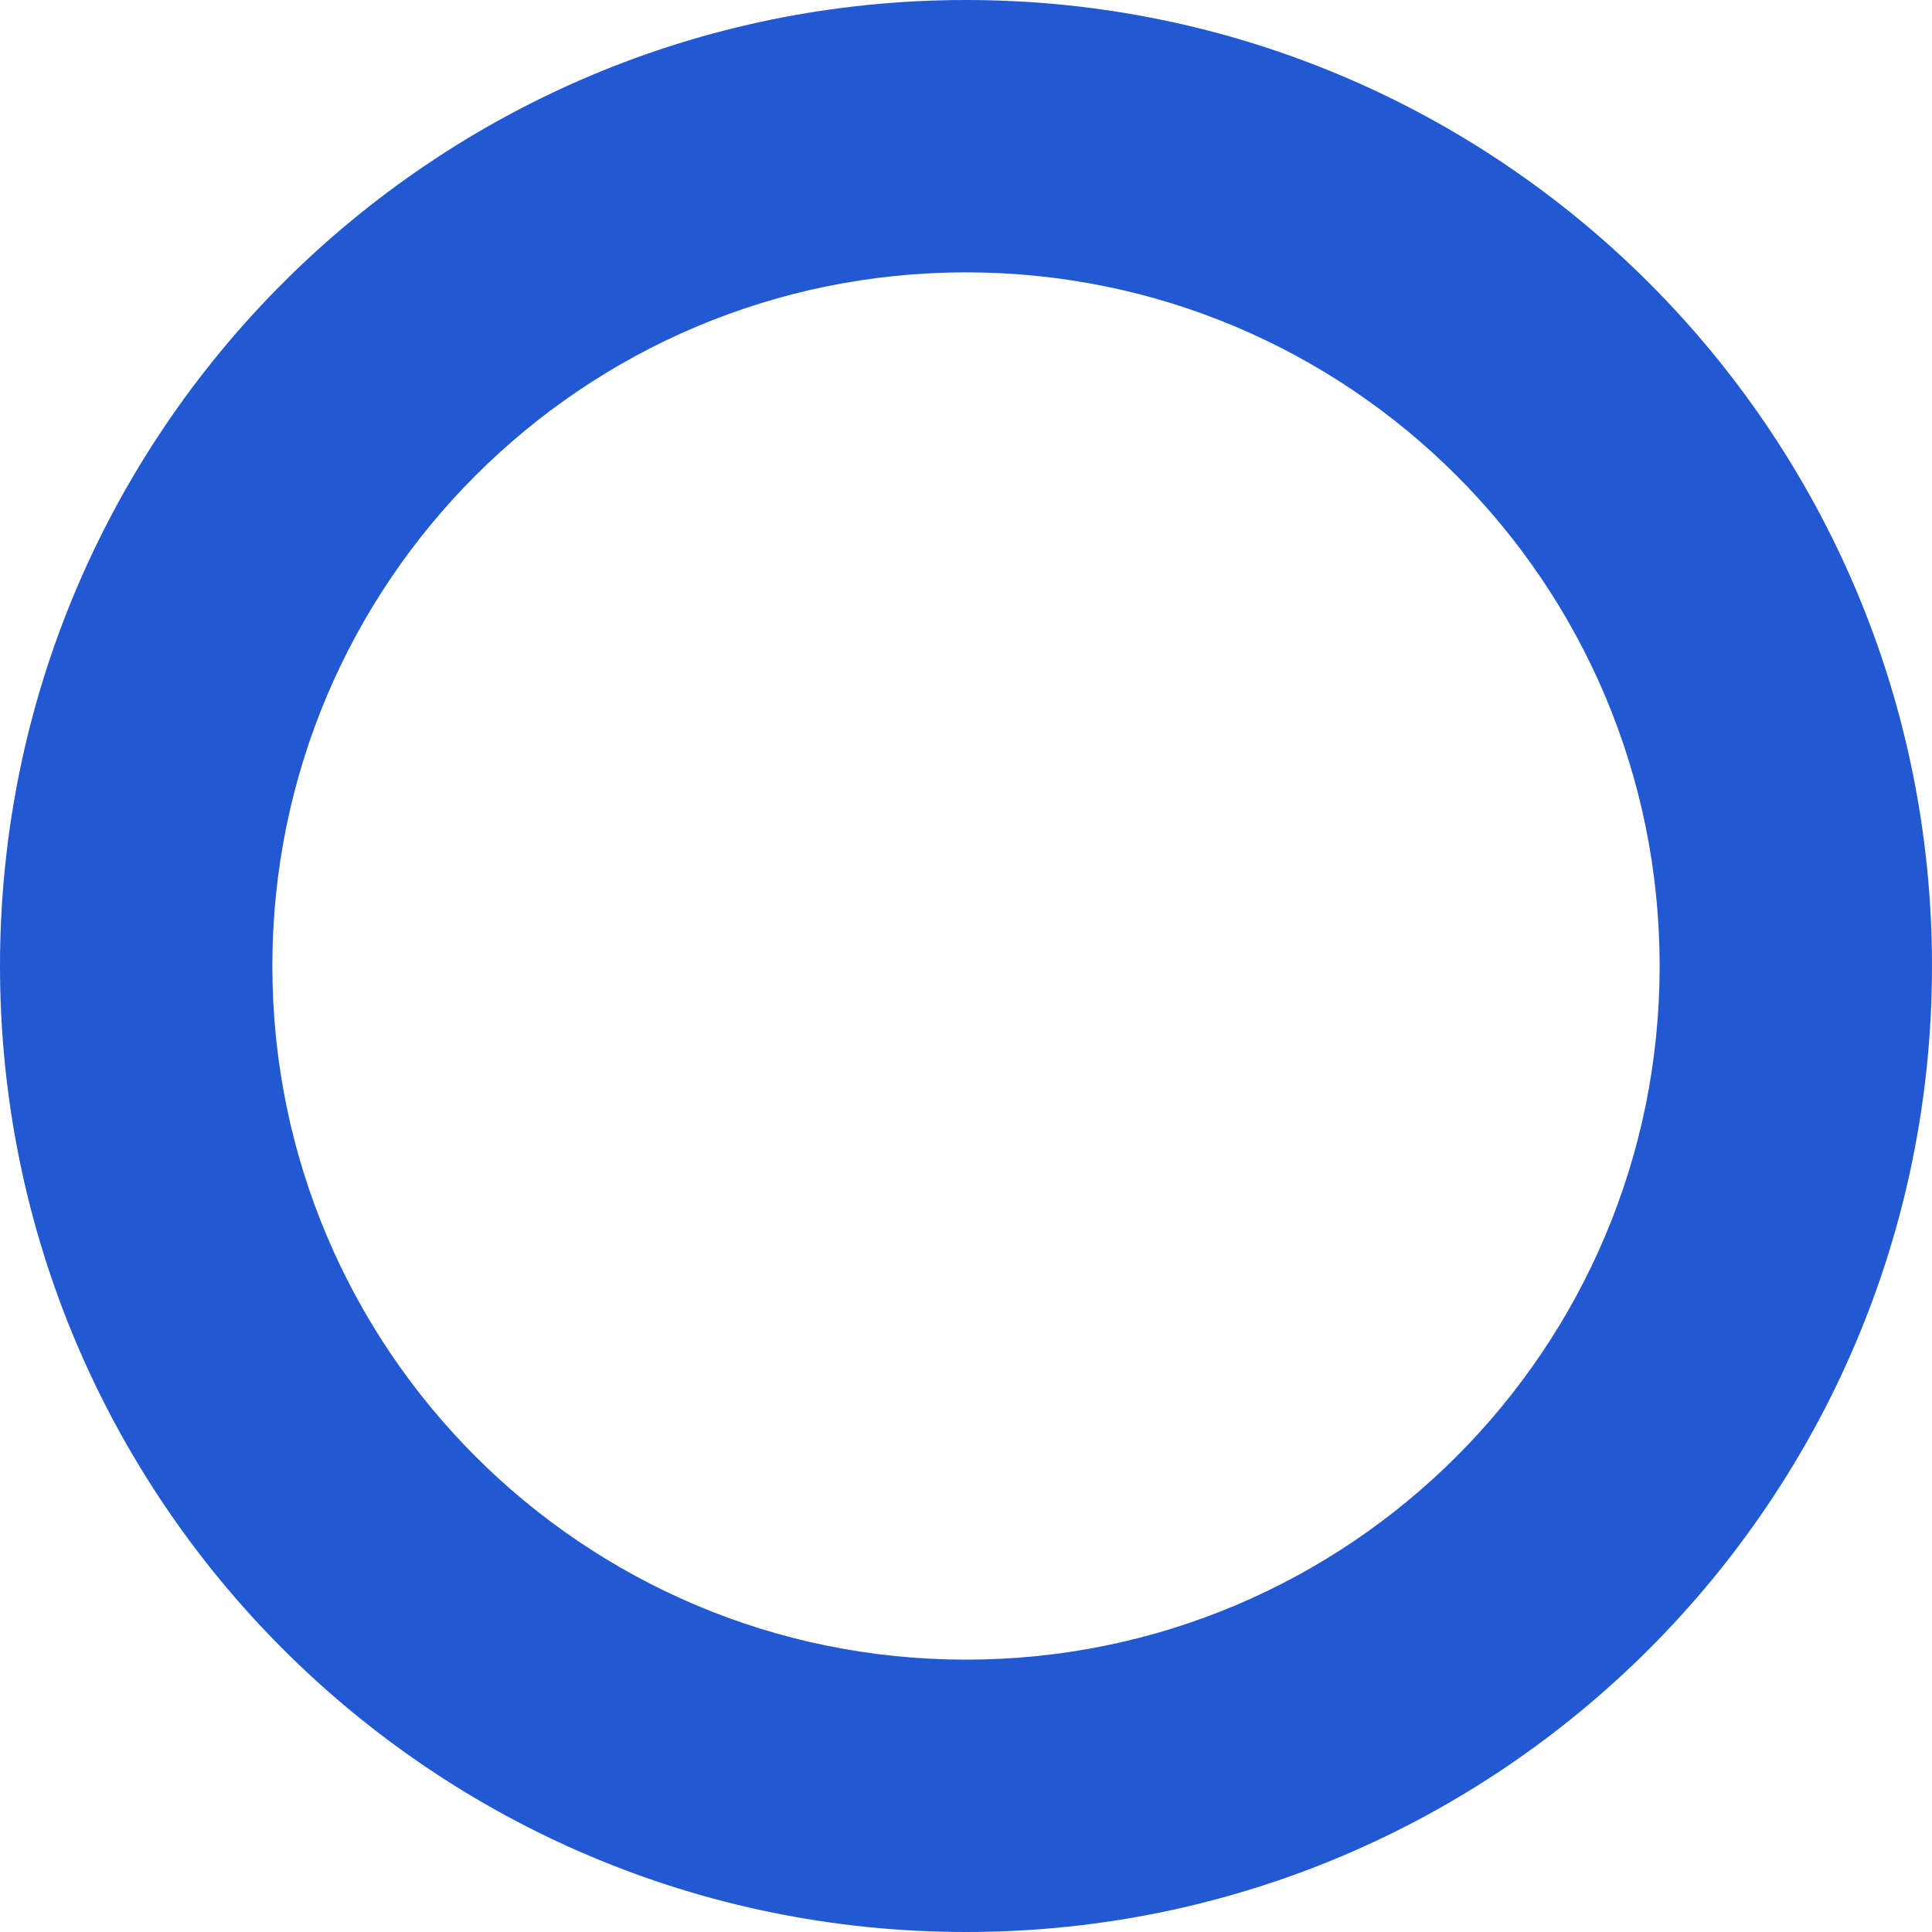 <?xml version="1.0" encoding="utf-8"?>
<svg xmlns="http://www.w3.org/2000/svg" fill="none" height="100%" overflow="visible" preserveAspectRatio="none" style="display: block;" viewBox="0 0 70 70" width="100%">
<path d="M60.132 35C60.132 21.12 48.88 9.868 35 9.868C21.12 9.868 9.868 21.12 9.868 35C9.868 48.88 21.12 60.132 35 60.132V70C15.67 70 0 54.33 0 35C7.84756e-07 15.67 15.67 7.8496e-07 35 0C54.33 0 70 15.67 70 35C70 54.33 54.33 70 35 70V60.132C48.88 60.132 60.132 48.88 60.132 35Z" fill="#2259D3" id="Circle"/>
</svg>